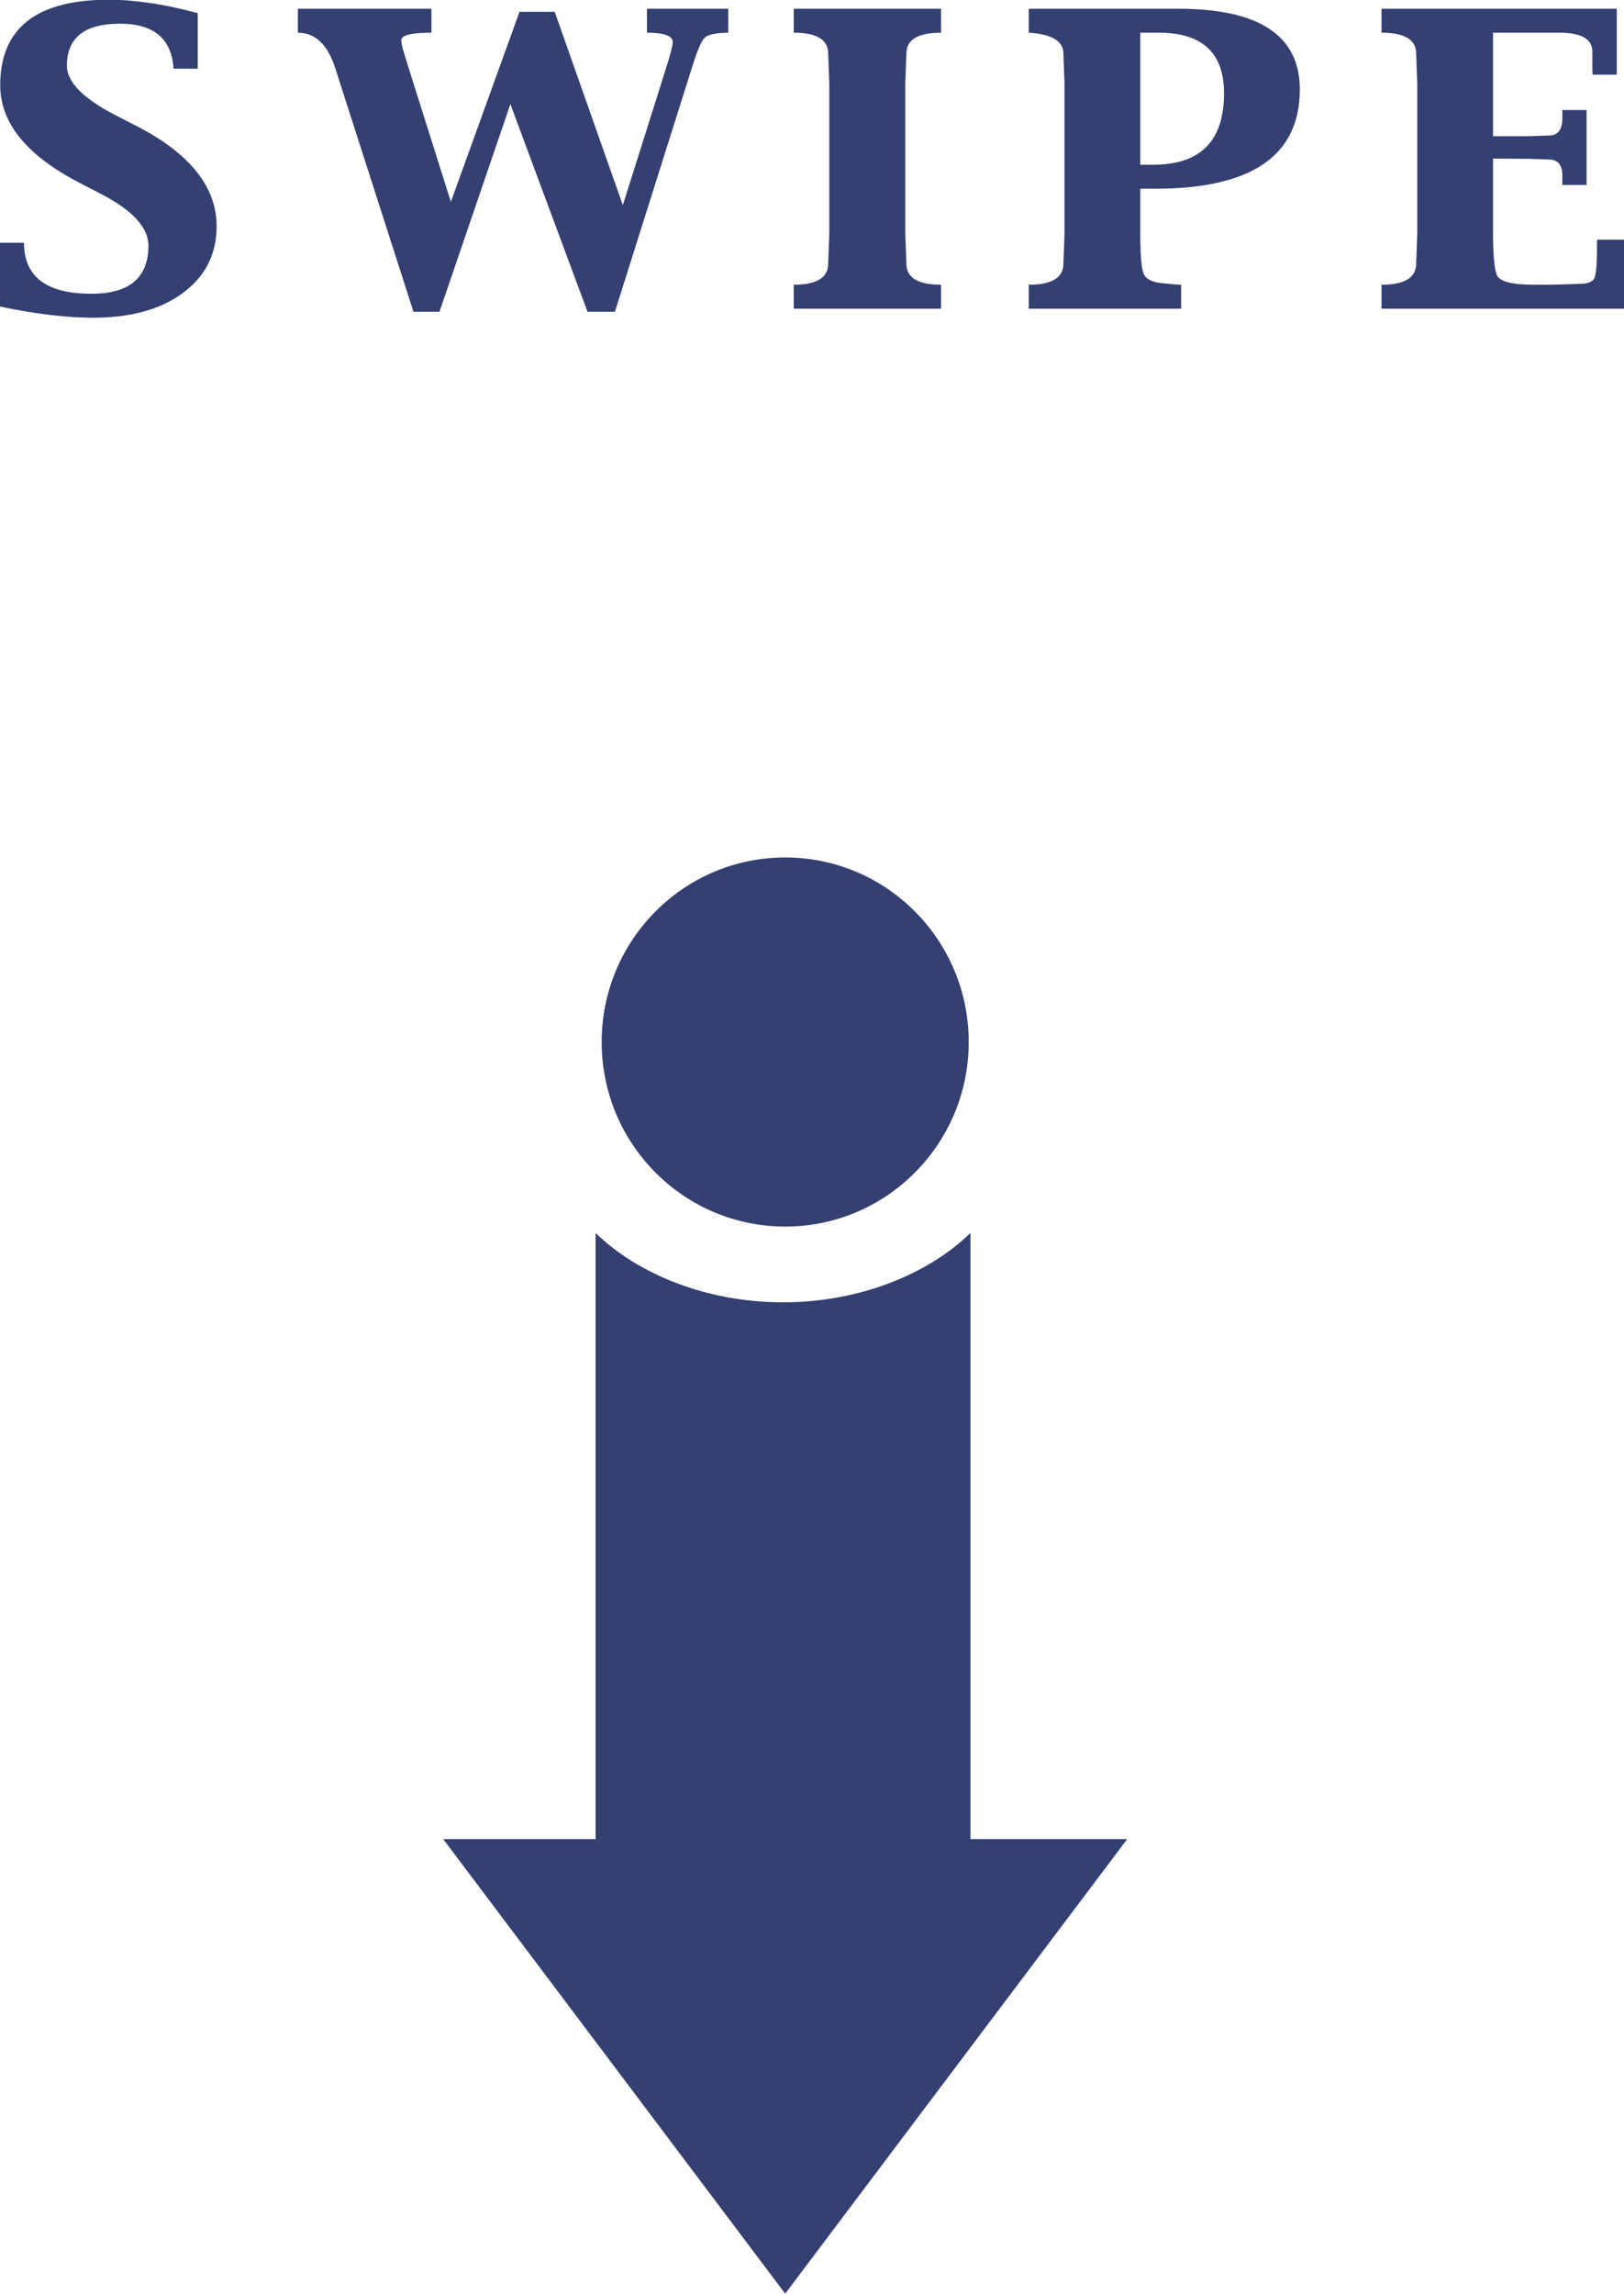 <svg xmlns="http://www.w3.org/2000/svg" xmlns:xlink="http://www.w3.org/1999/xlink" preserveAspectRatio="xMidYMid" width="67.281" height="95" viewBox="0 0 67.281 95">
  <defs>
    <style>
      .cls-1 {
        fill: #343f72;
        fill-rule: evenodd;
      }
    </style>
  </defs>
  <path d="M67.295,9.926 L67.295,12.784 L57.235,12.784 L57.235,11.792 C58.192,11.792 58.670,11.501 58.670,10.918 L58.717,9.680 L58.717,3.465 L58.670,2.218 C58.670,1.642 58.192,1.354 57.235,1.354 L57.235,0.362 L66.982,0.362 L66.982,3.092 L65.979,3.092 L65.970,2.846 L65.970,2.145 C65.970,1.618 65.515,1.354 64.605,1.354 L61.855,1.354 L61.855,5.640 L63.365,5.640 L64.162,5.613 C64.539,5.613 64.727,5.376 64.727,4.903 L64.727,4.557 L65.731,4.557 L65.731,7.660 L64.727,7.660 L64.727,7.269 C64.727,6.826 64.539,6.605 64.162,6.605 L63.365,6.577 L61.855,6.568 L61.855,9.680 C61.855,10.536 61.906,11.102 62.008,11.378 C62.109,11.654 62.621,11.792 63.544,11.792 L64.263,11.792 L65.435,11.755 C65.797,11.755 66.009,11.663 66.071,11.478 C66.132,11.293 66.163,10.879 66.163,10.236 L66.163,9.926 L67.295,9.926 ZM47.868,7.815 L47.241,7.815 L47.241,9.680 C47.241,10.621 47.294,11.188 47.402,11.382 C47.509,11.576 47.759,11.692 48.152,11.728 C48.569,11.771 48.830,11.792 48.934,11.792 L48.934,12.784 L42.620,12.784 L42.620,11.792 C43.577,11.792 44.056,11.501 44.056,10.918 L44.102,9.680 L44.102,3.465 L44.056,2.218 C44.056,1.703 43.577,1.414 42.620,1.354 L42.620,0.362 L48.811,0.362 C52.170,0.362 53.850,1.475 53.850,3.702 C53.850,6.444 51.856,7.815 47.868,7.815 ZM48.009,1.354 L47.241,1.354 L47.241,6.823 L47.777,6.823 C49.733,6.823 50.711,5.837 50.711,3.865 C50.711,2.191 49.810,1.354 48.009,1.354 ZM32.530,94.987 L18.363,76.164 L24.675,76.164 L24.675,51.062 C26.467,52.804 29.335,53.933 32.440,53.933 C35.544,53.933 38.412,52.804 40.204,51.062 L40.204,76.164 L46.697,76.164 L32.530,94.987 ZM32.530,50.796 C28.331,50.796 24.927,47.374 24.927,43.153 C24.927,38.932 28.331,35.510 32.530,35.510 C36.729,35.510 40.133,38.932 40.133,43.153 C40.133,47.374 36.729,50.796 32.530,50.796 ZM32.884,11.792 C33.835,11.792 34.311,11.501 34.311,10.918 L34.357,9.680 L34.357,3.465 L34.311,2.218 C34.311,1.642 33.835,1.354 32.884,1.354 L32.884,0.362 L38.987,0.362 L38.987,1.354 C38.030,1.354 37.551,1.642 37.551,2.218 L37.505,3.465 L37.505,9.680 L37.551,10.918 C37.551,11.501 38.030,11.792 38.987,11.792 L38.987,12.784 L32.884,12.784 L32.884,11.792 ZM28.652,2.846 L25.475,12.911 L24.341,12.911 L21.145,4.311 L18.207,12.911 L17.130,12.911 L13.897,2.846 C13.584,1.851 13.065,1.354 12.341,1.354 L12.341,0.362 L17.873,0.362 L17.873,1.354 C17.041,1.354 16.626,1.457 16.626,1.663 C16.626,1.790 16.665,1.975 16.745,2.217 L16.939,2.845 L18.679,8.361 L21.523,0.489 L22.981,0.489 L25.803,8.497 L27.587,2.844 C27.777,2.245 27.872,1.878 27.872,1.745 C27.872,1.484 27.515,1.354 26.802,1.354 L26.802,0.362 L30.171,0.362 L30.171,1.354 C29.674,1.360 29.353,1.425 29.209,1.549 C29.064,1.674 28.879,2.106 28.652,2.846 ZM4.755,4.755 L5.677,5.229 C7.875,6.365 8.975,7.745 8.975,9.371 C8.975,10.518 8.512,11.435 7.588,12.124 C6.663,12.812 5.424,13.157 3.870,13.157 C2.746,13.157 1.453,13.002 -0.009,12.693 L-0.009,10.054 L0.994,10.054 C0.994,11.461 1.925,12.165 3.788,12.165 C5.362,12.165 6.149,11.500 6.149,10.171 C6.147,9.425 5.498,8.715 4.202,8.042 L3.290,7.569 C1.103,6.435 0.009,5.088 0.009,3.529 C0.009,1.169 1.508,-0.011 4.506,-0.011 C5.587,-0.011 6.816,0.174 8.192,0.544 L8.192,2.846 L7.189,2.846 C7.115,1.603 6.375,0.981 4.970,0.981 C3.504,0.981 2.771,1.562 2.771,2.726 C2.773,3.393 3.435,4.069 4.755,4.755 Z" class="cls-1"/>
</svg>
